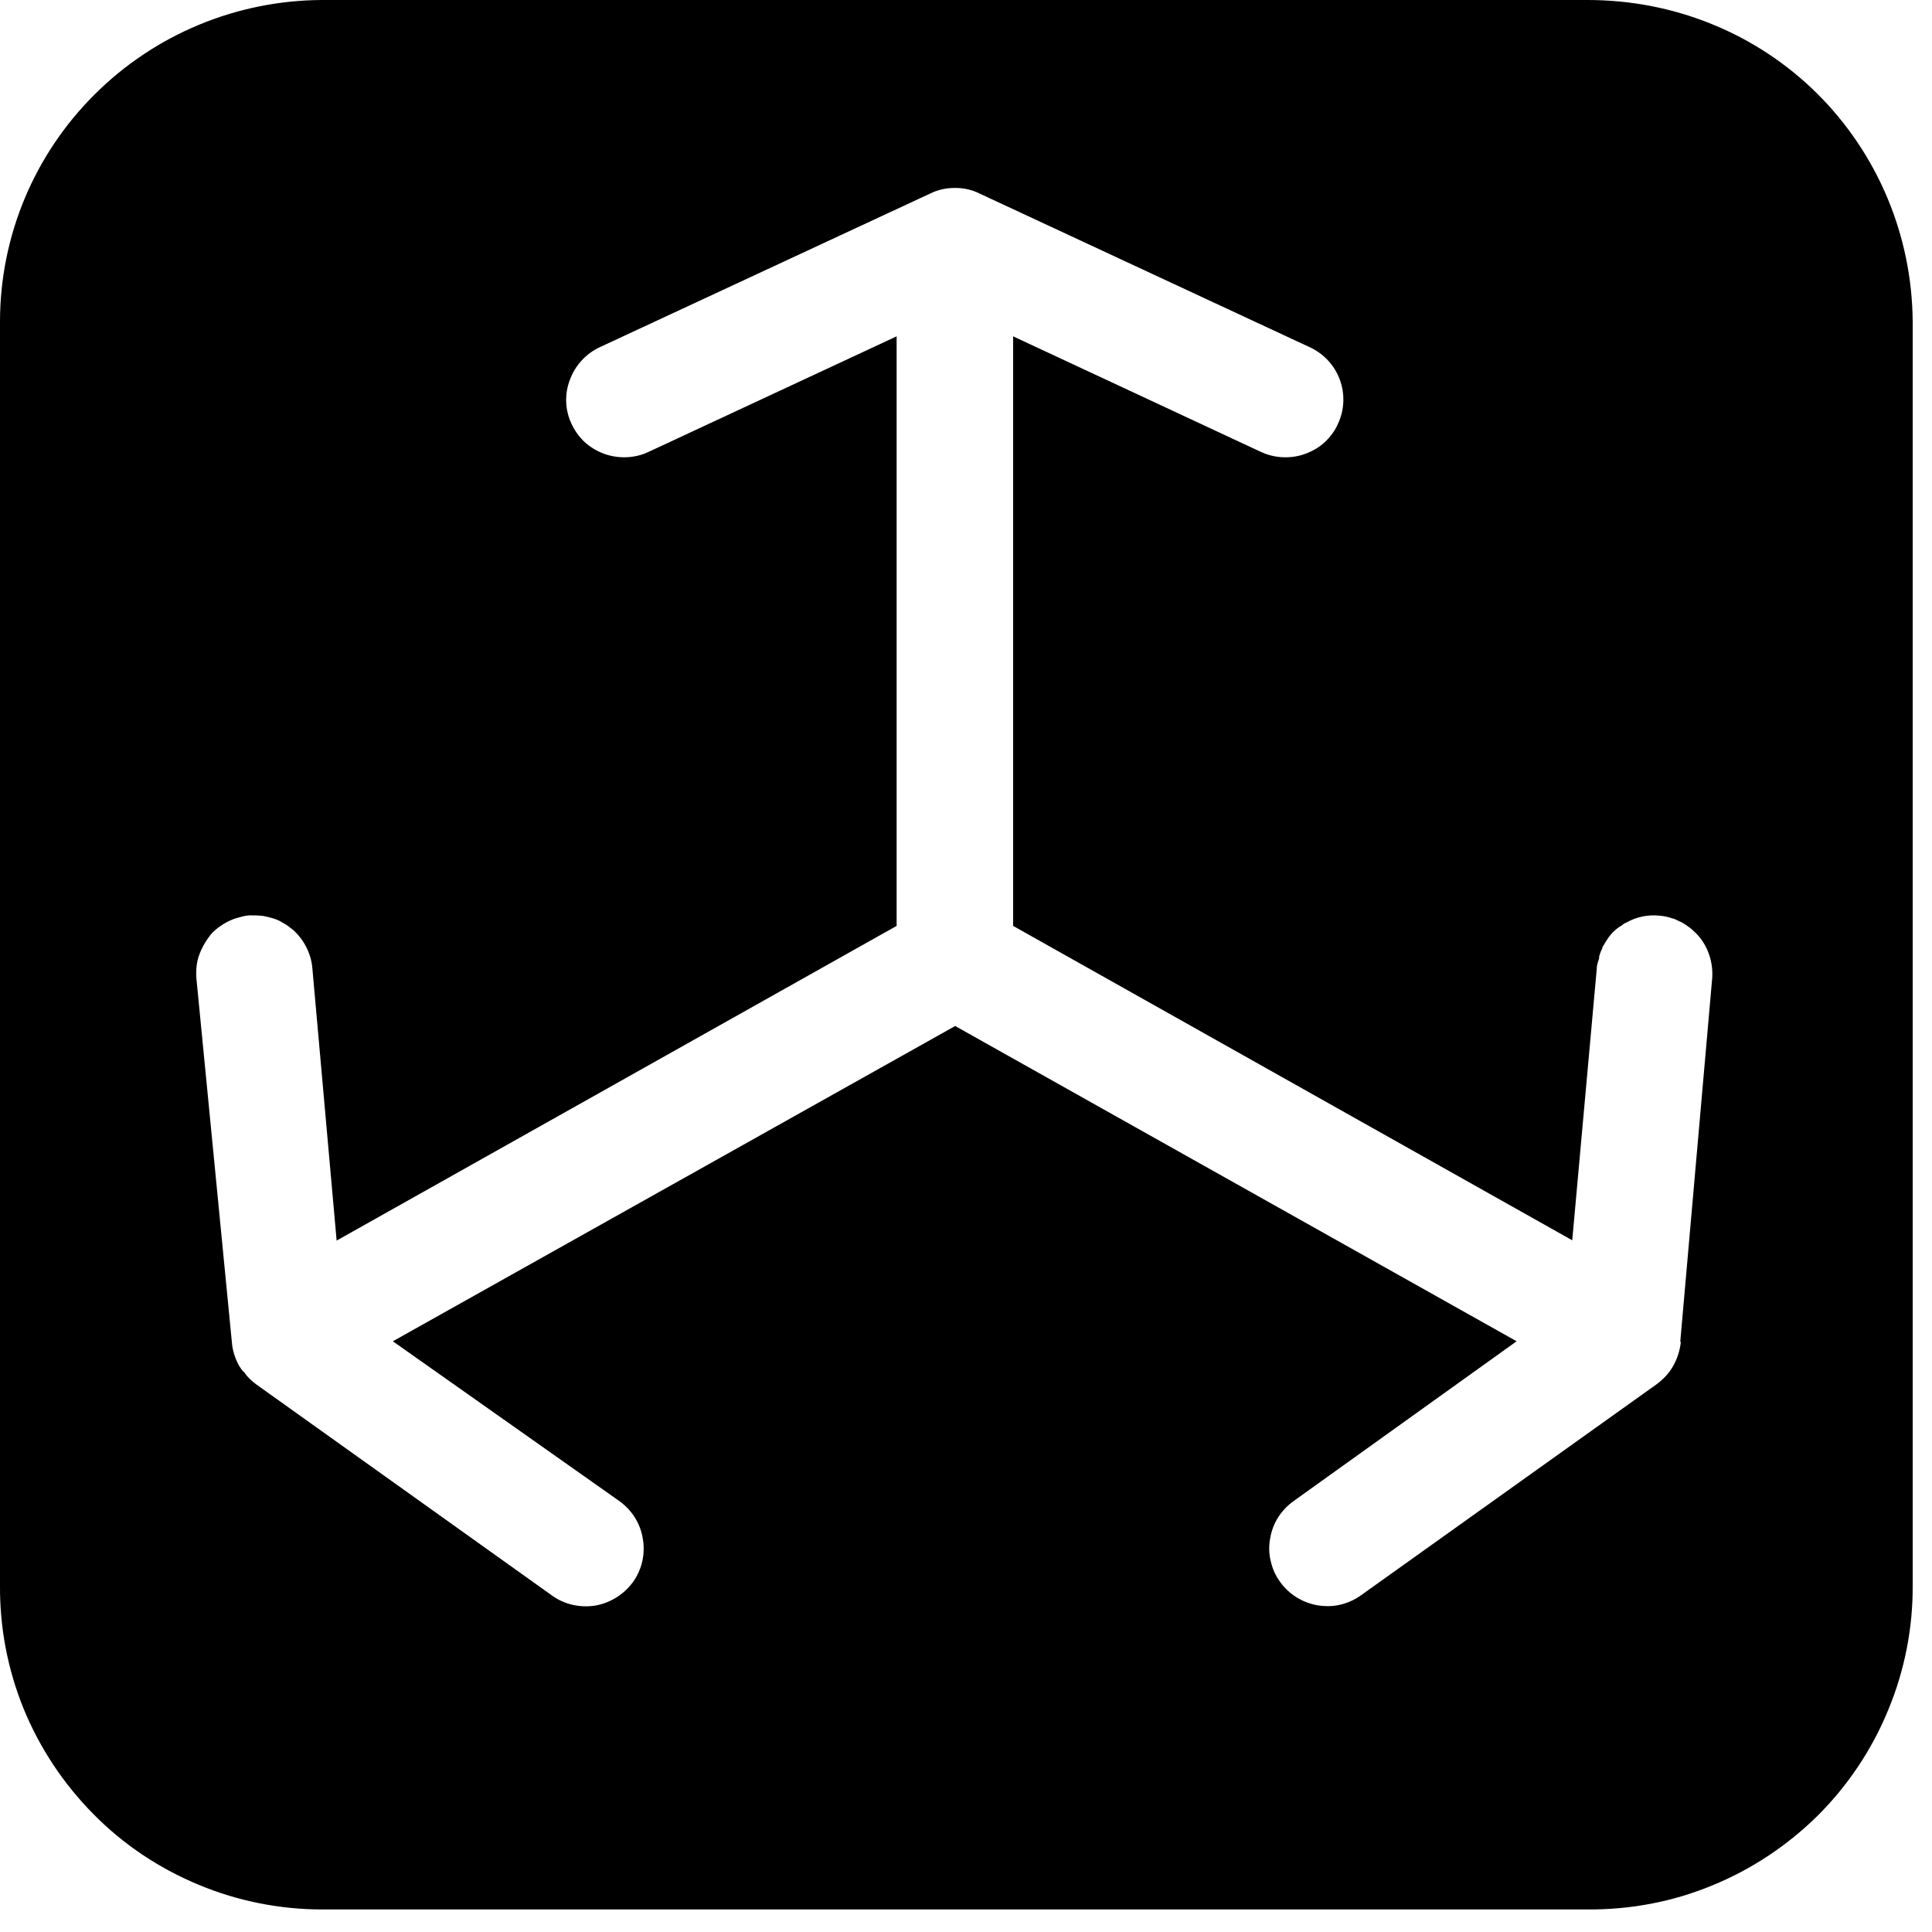 <?xml version="1.0" encoding="UTF-8"?> <svg xmlns="http://www.w3.org/2000/svg" width="66" height="66" viewBox="0 0 66 66" fill="none"><g clip-path="url(#clip0_1112_54)"><path fill-rule="evenodd" clip-rule="evenodd" d="M64.48 6.77C63.92 5.43 63.1 4.21 62.07 3.19C61.04 2.17 59.81 1.36 58.47 0.82C57.12 0.27 55.68 0 54.23 0H11.01C8.09 0.01 5.29 1.17 3.23 3.23C1.16 5.29 2.37165e-05 8.08 2.37165e-05 10.99V54.15C-0.01 55.6 0.26 57.03 0.81 58.38C1.36 59.72 2.17 60.94 3.19 61.97C4.21 63.01 5.43 63.82 6.77 64.38C8.11 64.94 9.55 65.23 11.01 65.23H54.23C55.69 65.24 57.14 64.97 58.49 64.41C59.84 63.86 61.07 63.04 62.11 62.01C63.14 60.98 63.96 59.75 64.51 58.4C65.07 57.05 65.35 55.6 65.34 54.15V10.99C65.33 9.54 65.04 8.11 64.48 6.77ZM57.42 45.84C57.39 46.13 57.3 46.41 57.16 46.66C57.02 46.91 56.82 47.12 56.59 47.29L46.49 54.5C46.28 54.65 46.04 54.76 45.78 54.82C45.53 54.88 45.27 54.88 45.01 54.84C44.49 54.75 44.03 54.46 43.73 54.04C43.57 53.82 43.47 53.59 43.41 53.33C43.35 53.08 43.34 52.82 43.39 52.56C43.43 52.31 43.52 52.06 43.66 51.84C43.8 51.62 43.98 51.43 44.19 51.28L51.81 45.82L32.63 35.05L13.42 45.82L21.16 51.28C21.59 51.59 21.88 52.05 21.96 52.57C22.05 53.09 21.93 53.62 21.62 54.05C21.31 54.47 20.85 54.76 20.33 54.85C19.81 54.93 19.27 54.81 18.85 54.5L8.75 47.29C8.59 47.17 8.45 47.04 8.35 46.89C8.27 46.82 8.22 46.74 8.17 46.66C8.03 46.41 7.94 46.13 7.92 45.84L6.71 33.43C6.69 33.17 6.71 32.91 6.79 32.66C6.79 32.66 6.793 32.653 6.8 32.64C6.84 32.52 6.89 32.41 6.95 32.3C7.01 32.19 7.08 32.08 7.16 31.98C7.16 31.98 7.163 31.973 7.17 31.96C7.25 31.86 7.34 31.78 7.44 31.7C7.55 31.62 7.65 31.55 7.77 31.49C7.89 31.43 8.01 31.38 8.13 31.35C8.19 31.33 8.25 31.32 8.32 31.3C8.39 31.28 8.45 31.28 8.52 31.27C8.68 31.27 8.84 31.27 8.99 31.29C9.09 31.31 9.19 31.33 9.28 31.36C9.4 31.39 9.53 31.44 9.64 31.51C9.75 31.57 9.86 31.64 9.96 31.73H9.97C10.17 31.9 10.33 32.1 10.45 32.33C10.57 32.56 10.65 32.81 10.67 33.07L11.5 42.38L30.63 31.63V11.49L22.15 15.44C21.92 15.55 21.66 15.61 21.4 15.62C21.14 15.63 20.88 15.59 20.63 15.5C20.39 15.41 20.17 15.28 19.97 15.1C19.78 14.92 19.63 14.71 19.52 14.47C19.3 14 19.28 13.46 19.47 12.97C19.65 12.48 20.02 12.08 20.49 11.86L31.78 6.61C32.04 6.48 32.33 6.42 32.62 6.42H32.63C32.92 6.42 33.2 6.48 33.46 6.61L44.74 11.86C45.22 12.08 45.59 12.48 45.77 12.97C45.95 13.46 45.93 14 45.71 14.47C45.61 14.71 45.45 14.92 45.26 15.1C45.07 15.28 44.84 15.41 44.6 15.5C44.36 15.59 44.1 15.63 43.83 15.62C43.57 15.61 43.32 15.55 43.08 15.44L34.61 11.49V31.63L53.71 42.37L54.55 33.07C54.55 32.95 54.6 32.84 54.63 32.73C54.63 32.71 54.63 32.69 54.63 32.68C54.63 32.68 54.63 32.68 54.63 32.67C54.66 32.57 54.69 32.48 54.74 32.39C54.74 32.39 54.74 32.38 54.74 32.37C54.74 32.36 54.74 32.34 54.76 32.33C54.82 32.22 54.89 32.11 54.96 32.01C54.96 32.01 54.96 32 54.97 32C55.04 31.9 55.13 31.81 55.23 31.73C55.29 31.68 55.35 31.64 55.41 31.61C55.46 31.56 55.52 31.53 55.57 31.51C55.91 31.32 56.3 31.24 56.68 31.28C56.83 31.29 56.98 31.32 57.12 31.37C57.21 31.39 57.29 31.43 57.38 31.48C57.42 31.49 57.46 31.51 57.5 31.54C57.56 31.57 57.62 31.61 57.68 31.66C57.73 31.69 57.78 31.73 57.83 31.78C57.9 31.84 57.97 31.91 58.03 31.98C58.37 32.38 58.53 32.91 58.49 33.43L57.4 45.84H57.42Z" fill="black"></path></g><defs><clipPath id="clip0_1112_54"><rect width="65.34" height="65.23" fill="white"></rect></clipPath></defs></svg> 